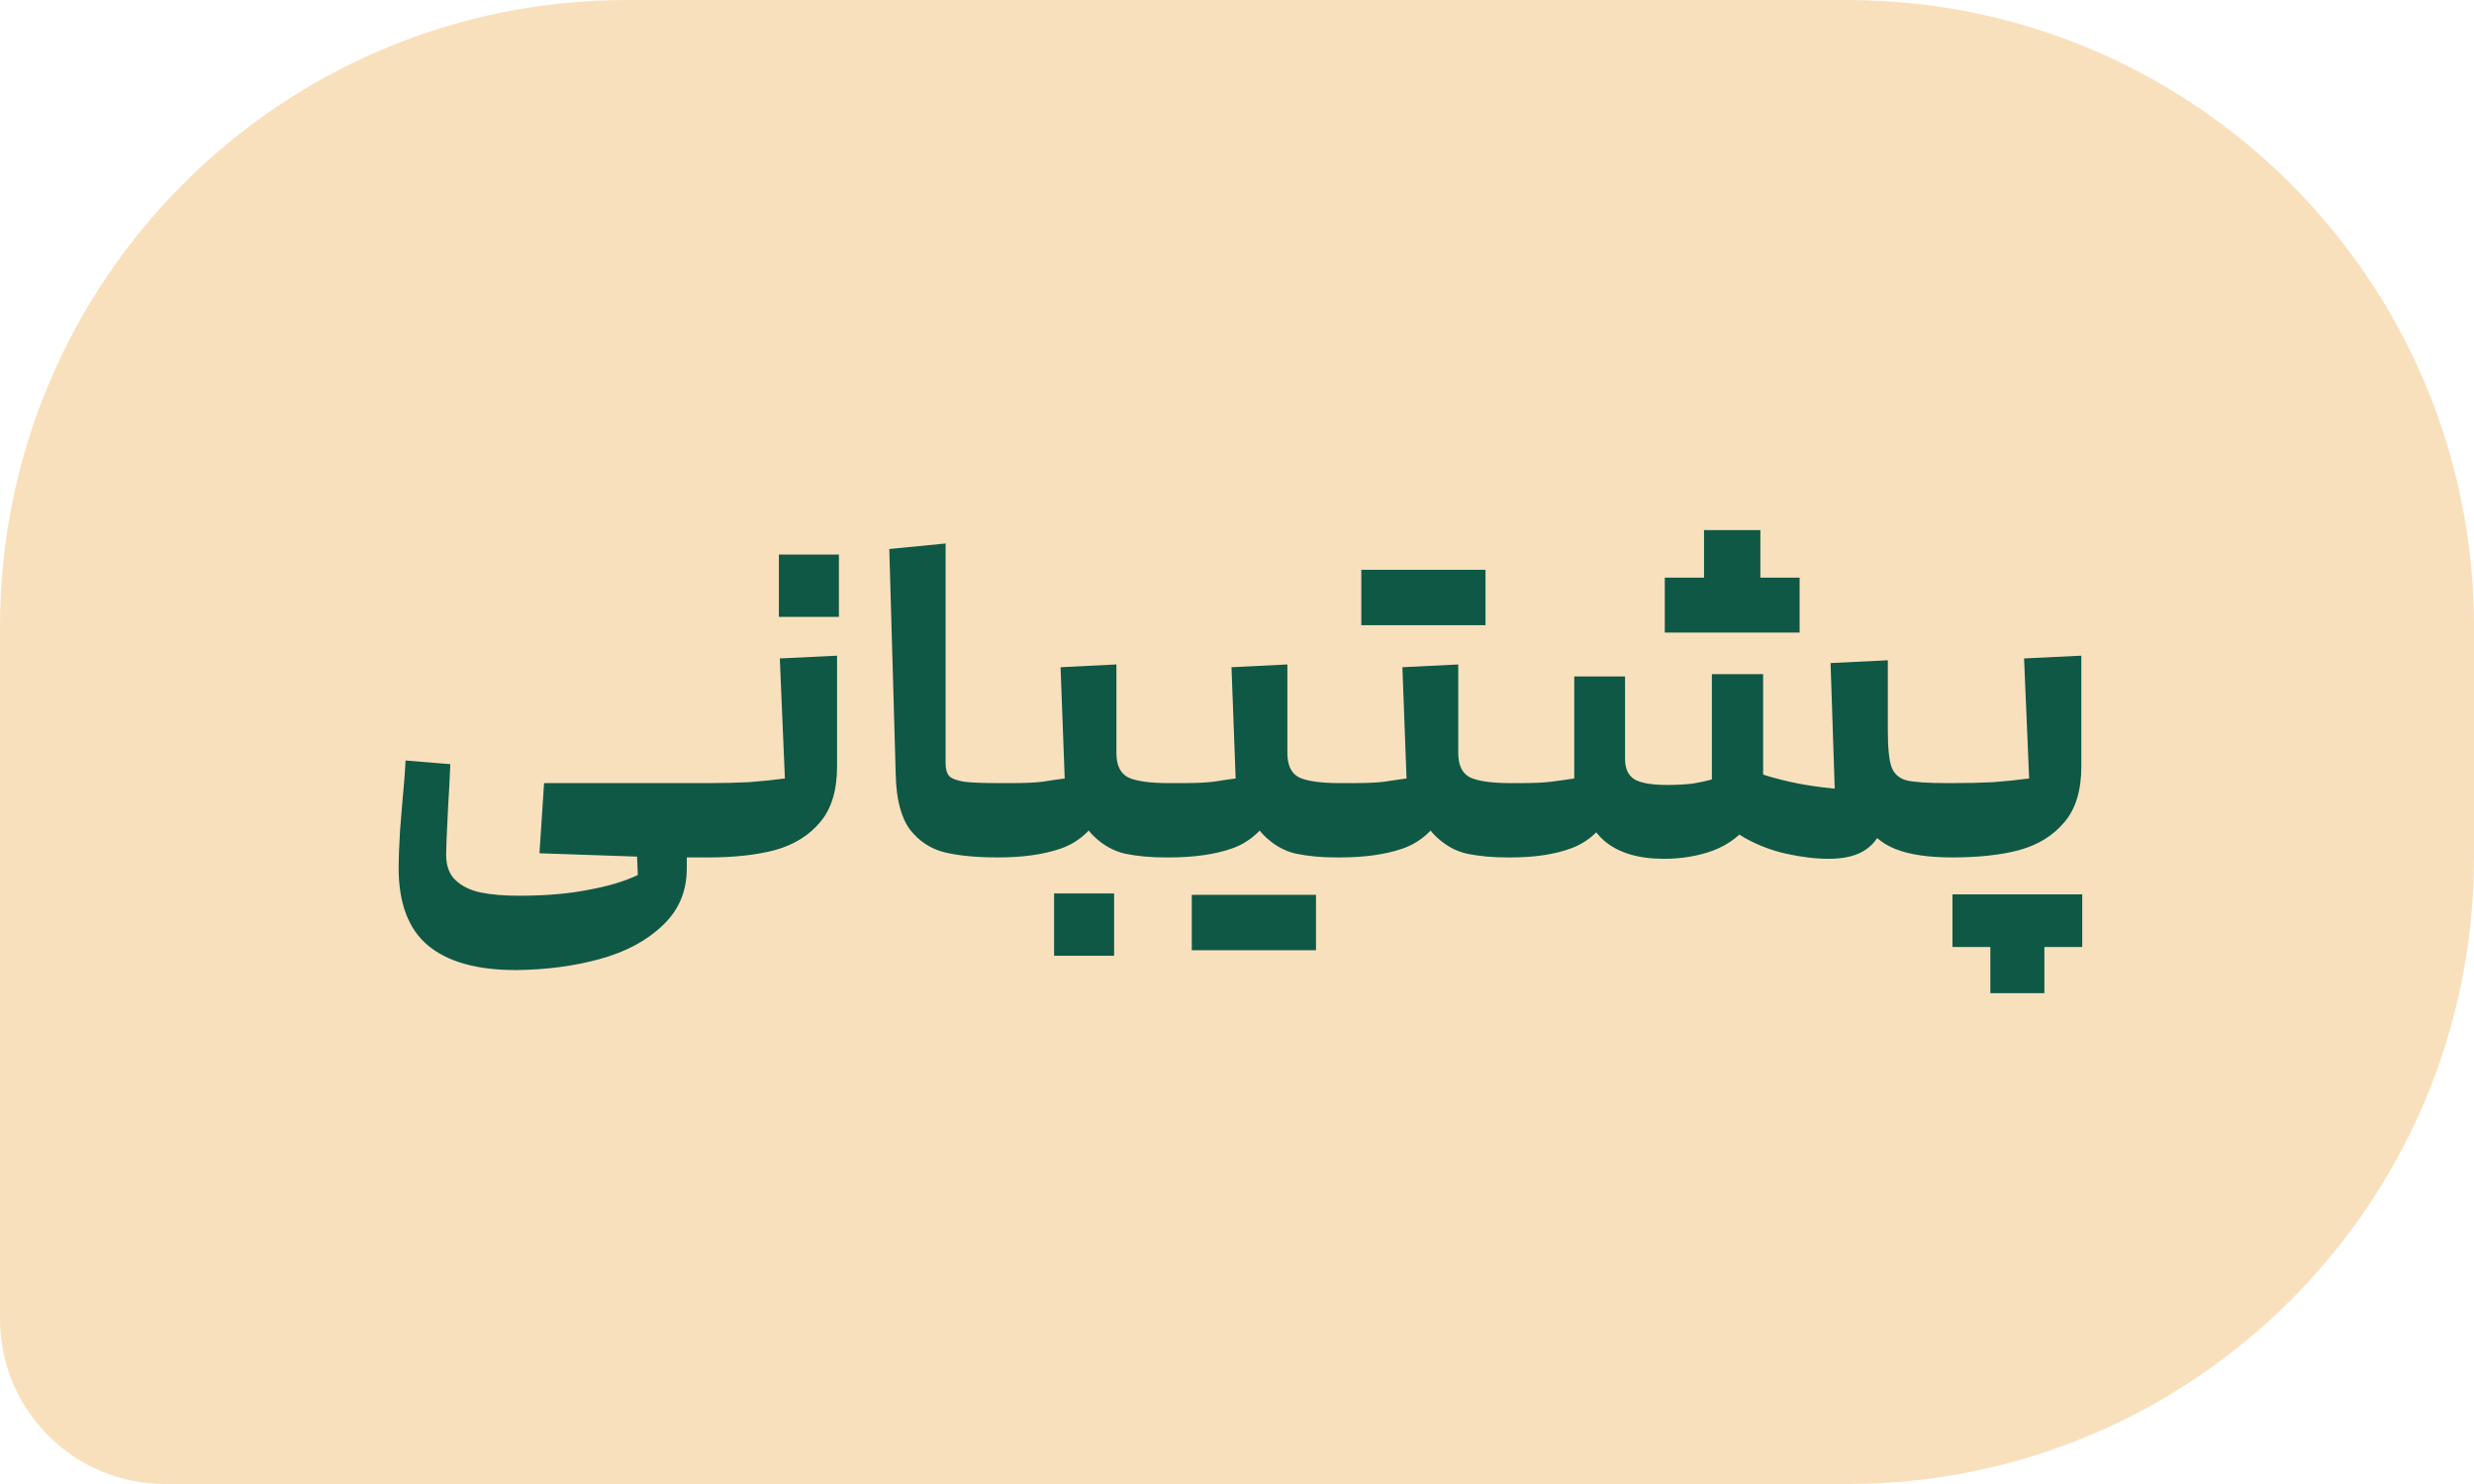 <svg width="75" height="45" viewBox="0 0 75 45" fill="none" xmlns="http://www.w3.org/2000/svg">
<path d="M0 19C0 8.507 8.507 0 19 0H56C66.493 0 75 8.507 75 19V26C75 36.493 66.493 45 56 45H5C2.239 45 0 42.761 0 40V19Z" fill="#F9E0BC"/>
<path d="M15.64 29.416C14.464 29.416 13.578 29.169 12.98 28.674C12.383 28.179 12.084 27.391 12.084 26.308C12.084 26.065 12.098 25.697 12.126 25.202C12.164 24.707 12.206 24.208 12.252 23.704C12.271 23.48 12.285 23.265 12.294 23.06L13.652 23.172C13.633 23.611 13.61 24.059 13.582 24.516C13.545 25.235 13.526 25.706 13.526 25.93C13.526 26.257 13.62 26.509 13.806 26.686C14.002 26.873 14.259 26.999 14.576 27.064C14.893 27.129 15.281 27.162 15.738 27.162C16.541 27.162 17.245 27.101 17.852 26.98C18.459 26.868 18.953 26.719 19.336 26.532L19.308 25.86C19.308 25.636 19.43 25.463 19.672 25.342C19.924 25.221 20.176 25.193 20.428 25.258C20.689 25.314 20.82 25.454 20.82 25.678V26.336C20.82 27.027 20.578 27.601 20.092 28.058C19.607 28.525 18.972 28.865 18.188 29.08C17.404 29.295 16.555 29.407 15.64 29.416ZM16.354 25.874L16.494 23.746H21.464L21.604 23.886V25.86L21.464 26H20.036L16.354 25.874ZM21.47 23.746C21.927 23.746 22.338 23.737 22.702 23.718C23.075 23.69 23.439 23.653 23.794 23.606L23.64 19.966L25.376 19.882V23.242C25.376 23.97 25.203 24.535 24.858 24.936C24.522 25.337 24.069 25.617 23.5 25.776C22.94 25.925 22.263 26 21.47 26V23.746ZM25.432 16.816V18.706H23.612V16.816H25.432ZM30.249 26C29.605 26 29.069 25.949 28.639 25.846C28.219 25.743 27.869 25.515 27.589 25.16C27.319 24.796 27.174 24.25 27.155 23.522L26.959 16.648L28.667 16.48V23.158C28.667 23.326 28.704 23.452 28.779 23.536C28.854 23.611 29.003 23.667 29.227 23.704C29.451 23.732 29.792 23.746 30.249 23.746L30.389 23.886V25.86L30.249 26ZM30.247 23.746H30.681C31.073 23.746 31.381 23.732 31.605 23.704C31.838 23.667 32.062 23.634 32.277 23.606L32.151 20.232L33.845 20.148V22.416C33.845 23.396 33.691 24.152 33.383 24.684C33.075 25.207 32.664 25.557 32.151 25.734C31.638 25.911 31.003 26 30.247 26V23.746ZM35.315 26C34.886 26 34.484 25.963 34.111 25.888C33.738 25.804 33.402 25.608 33.103 25.3C32.804 24.983 32.655 24.502 32.655 23.858V20.54H33.845V22.836C33.845 23.209 33.966 23.457 34.209 23.578C34.461 23.69 34.867 23.746 35.427 23.746L35.567 23.886V25.86L35.427 26H35.315ZM31.955 27.092H33.775V28.982H31.955V27.092ZM35.429 23.746H35.863C36.255 23.746 36.563 23.732 36.787 23.704C37.02 23.667 37.244 23.634 37.459 23.606L37.333 20.232L39.027 20.148V22.416C39.027 23.396 38.873 24.152 38.565 24.684C38.257 25.207 37.846 25.557 37.333 25.734C36.819 25.911 36.185 26 35.429 26V23.746ZM40.497 26C40.067 26 39.666 25.963 39.293 25.888C38.919 25.804 38.583 25.608 38.285 25.3C37.986 24.983 37.837 24.502 37.837 23.858V20.54H39.027V22.836C39.027 23.209 39.148 23.457 39.391 23.578C39.643 23.69 40.049 23.746 40.609 23.746L40.749 23.886V25.86L40.609 26H40.497ZM38.187 27.134V28.814H36.129V27.134H38.187ZM39.895 27.134V28.814H37.837V27.134H39.895ZM40.61 23.746H41.044C41.436 23.746 41.744 23.732 41.968 23.704C42.202 23.667 42.426 23.634 42.64 23.606L42.514 20.232L44.208 20.148V22.416C44.208 23.396 44.054 24.152 43.746 24.684C43.438 25.207 43.028 25.557 42.514 25.734C42.001 25.911 41.366 26 40.61 26V23.746ZM45.678 26C45.249 26 44.848 25.963 44.474 25.888C44.101 25.804 43.765 25.608 43.466 25.3C43.168 24.983 43.018 24.502 43.018 23.858V20.54H44.208V22.836C44.208 23.209 44.33 23.457 44.572 23.578C44.824 23.69 45.23 23.746 45.79 23.746L45.93 23.886V25.86L45.79 26H45.678ZM43.326 17.278V18.958H41.268V17.278H43.326ZM45.034 17.278V18.958H42.976V17.278H45.034ZM55.438 26.042C55.046 26.042 54.617 25.991 54.15 25.888C53.693 25.785 53.268 25.622 52.876 25.398C52.484 25.174 52.223 24.885 52.092 24.53C52.036 24.39 52.008 24.236 52.008 24.068C52.017 23.891 52.055 23.718 52.12 23.55C52.195 23.373 52.293 23.205 52.414 23.046C52.629 23.167 52.885 23.284 53.184 23.396C53.483 23.508 53.837 23.611 54.248 23.704C54.659 23.797 55.116 23.867 55.62 23.914L55.494 20.106L57.23 20.022V23.984C57.23 24.451 57.169 24.838 57.048 25.146C56.927 25.445 56.735 25.669 56.474 25.818C56.213 25.967 55.867 26.042 55.438 26.042ZM45.792 23.746H46.1C46.492 23.746 46.8 23.732 47.024 23.704C47.248 23.676 47.481 23.643 47.724 23.606V20.512H49.264V22.374C49.264 23.354 49.119 24.11 48.83 24.642C48.541 25.174 48.144 25.533 47.64 25.72C47.145 25.907 46.529 26 45.792 26V23.746ZM50.44 26.042C49.665 26.042 49.063 25.86 48.634 25.496C48.214 25.132 48.004 24.614 48.004 23.942V20.512H49.264V23.018C49.264 23.298 49.353 23.499 49.53 23.62C49.717 23.741 50.053 23.802 50.538 23.802L50.44 26.042ZM50.44 26.042C50.291 26.042 50.155 25.846 50.034 25.454C49.913 25.053 49.885 24.675 49.95 24.32C50.025 23.965 50.221 23.793 50.538 23.802C50.837 23.802 51.098 23.788 51.322 23.76C51.546 23.723 51.737 23.681 51.896 23.634V20.442H53.45V23.578C53.45 24.138 53.31 24.605 53.03 24.978C52.759 25.342 52.395 25.613 51.938 25.79C51.481 25.958 50.981 26.042 50.44 26.042ZM59.19 26C58.462 26 57.888 25.916 57.468 25.748C57.048 25.58 56.749 25.328 56.572 24.992C56.404 24.656 56.32 24.227 56.32 23.704V21.688H57.23V22.136C57.23 22.677 57.267 23.051 57.342 23.256C57.417 23.461 57.566 23.597 57.79 23.662C58.023 23.718 58.439 23.746 59.036 23.746H59.19L59.33 23.886V25.86L59.19 26ZM52.512 17.516H54.556V19.182H52.512V17.516ZM50.468 17.516H52.512V19.182H50.468V17.516ZM51.658 16.074H53.366V17.516H51.658V16.074ZM59.19 23.746C59.648 23.746 60.058 23.737 60.422 23.718C60.796 23.69 61.16 23.653 61.514 23.606L61.36 19.966L63.096 19.882V23.242C63.096 23.97 62.924 24.535 62.578 24.936C62.242 25.337 61.79 25.617 61.22 25.776C60.66 25.925 59.984 26 59.19 26V23.746ZM61.15 27.12H63.124V28.716H61.15V27.12ZM60.338 28.716H61.976V30.116H60.338V28.716ZM59.19 27.12H61.15V28.716H59.19V27.12Z" fill="#0F5846"/>
</svg>
